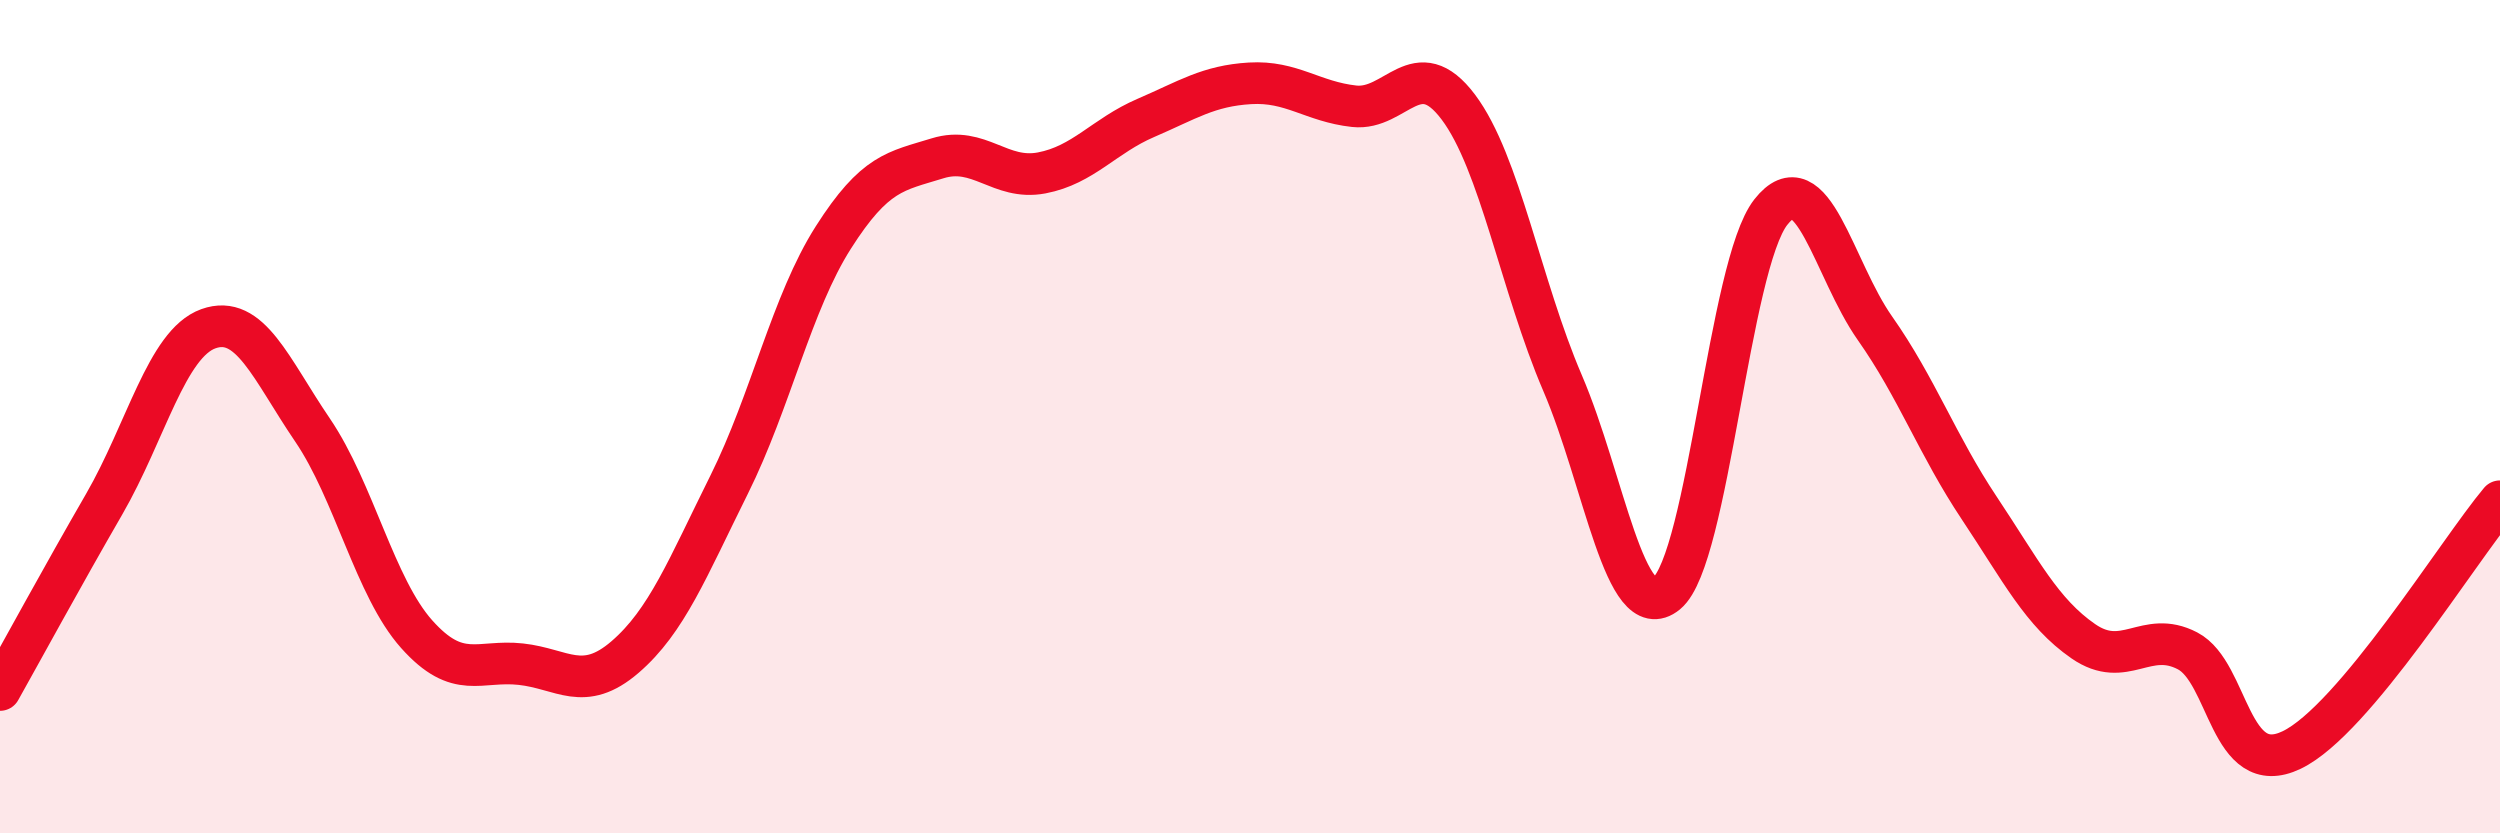 
    <svg width="60" height="20" viewBox="0 0 60 20" xmlns="http://www.w3.org/2000/svg">
      <path
        d="M 0,16.56 C 0.5,15.67 1.5,13.83 2.5,12.1 C 3.5,10.37 4,8.25 5,7.89 C 6,7.53 6.5,8.85 7.5,10.32 C 8.5,11.79 9,14.1 10,15.22 C 11,16.34 11.5,15.83 12.5,15.94 C 13.5,16.05 14,16.63 15,15.77 C 16,14.91 16.5,13.64 17.5,11.63 C 18.5,9.62 19,7.27 20,5.7 C 21,4.13 21.5,4.11 22.5,3.8 C 23.5,3.49 24,4.34 25,4.15 C 26,3.96 26.5,3.26 27.5,2.83 C 28.5,2.4 29,2.06 30,2 C 31,1.94 31.5,2.44 32.5,2.55 C 33.5,2.66 34,1.24 35,2.57 C 36,3.9 36.5,6.86 37.5,9.19 C 38.5,11.52 39,15.06 40,14.24 C 41,13.42 41.5,6.36 42.5,5.09 C 43.5,3.82 44,6.46 45,7.88 C 46,9.3 46.5,10.69 47.5,12.19 C 48.5,13.69 49,14.7 50,15.39 C 51,16.08 51.5,15.1 52.5,15.62 C 53.5,16.14 53.5,18.72 55,18 C 56.5,17.28 59,13.22 60,12.03L60 20L0 20Z"
        fill="#EB0A25"
        opacity="0.1"
        stroke-linecap="round"
        stroke-linejoin="round"
      />
      <path
        d="M 0,16.56 C 0.5,15.67 1.5,13.83 2.5,12.1 C 3.5,10.37 4,8.25 5,7.89 C 6,7.53 6.5,8.85 7.5,10.32 C 8.5,11.79 9,14.1 10,15.22 C 11,16.34 11.5,15.83 12.5,15.94 C 13.5,16.05 14,16.63 15,15.77 C 16,14.91 16.5,13.64 17.5,11.63 C 18.5,9.62 19,7.27 20,5.7 C 21,4.13 21.5,4.11 22.5,3.8 C 23.5,3.49 24,4.34 25,4.15 C 26,3.96 26.5,3.26 27.5,2.83 C 28.5,2.4 29,2.06 30,2 C 31,1.94 31.5,2.44 32.5,2.55 C 33.5,2.66 34,1.24 35,2.57 C 36,3.9 36.5,6.86 37.5,9.19 C 38.5,11.52 39,15.06 40,14.24 C 41,13.42 41.5,6.36 42.5,5.09 C 43.5,3.82 44,6.46 45,7.88 C 46,9.3 46.5,10.69 47.5,12.19 C 48.5,13.69 49,14.7 50,15.39 C 51,16.08 51.5,15.1 52.5,15.62 C 53.5,16.14 53.5,18.72 55,18 C 56.5,17.28 59,13.22 60,12.03"
        stroke="#EB0A25"
        stroke-width="1"
        fill="none"
        stroke-linecap="round"
        stroke-linejoin="round"
      />
    </svg>
  